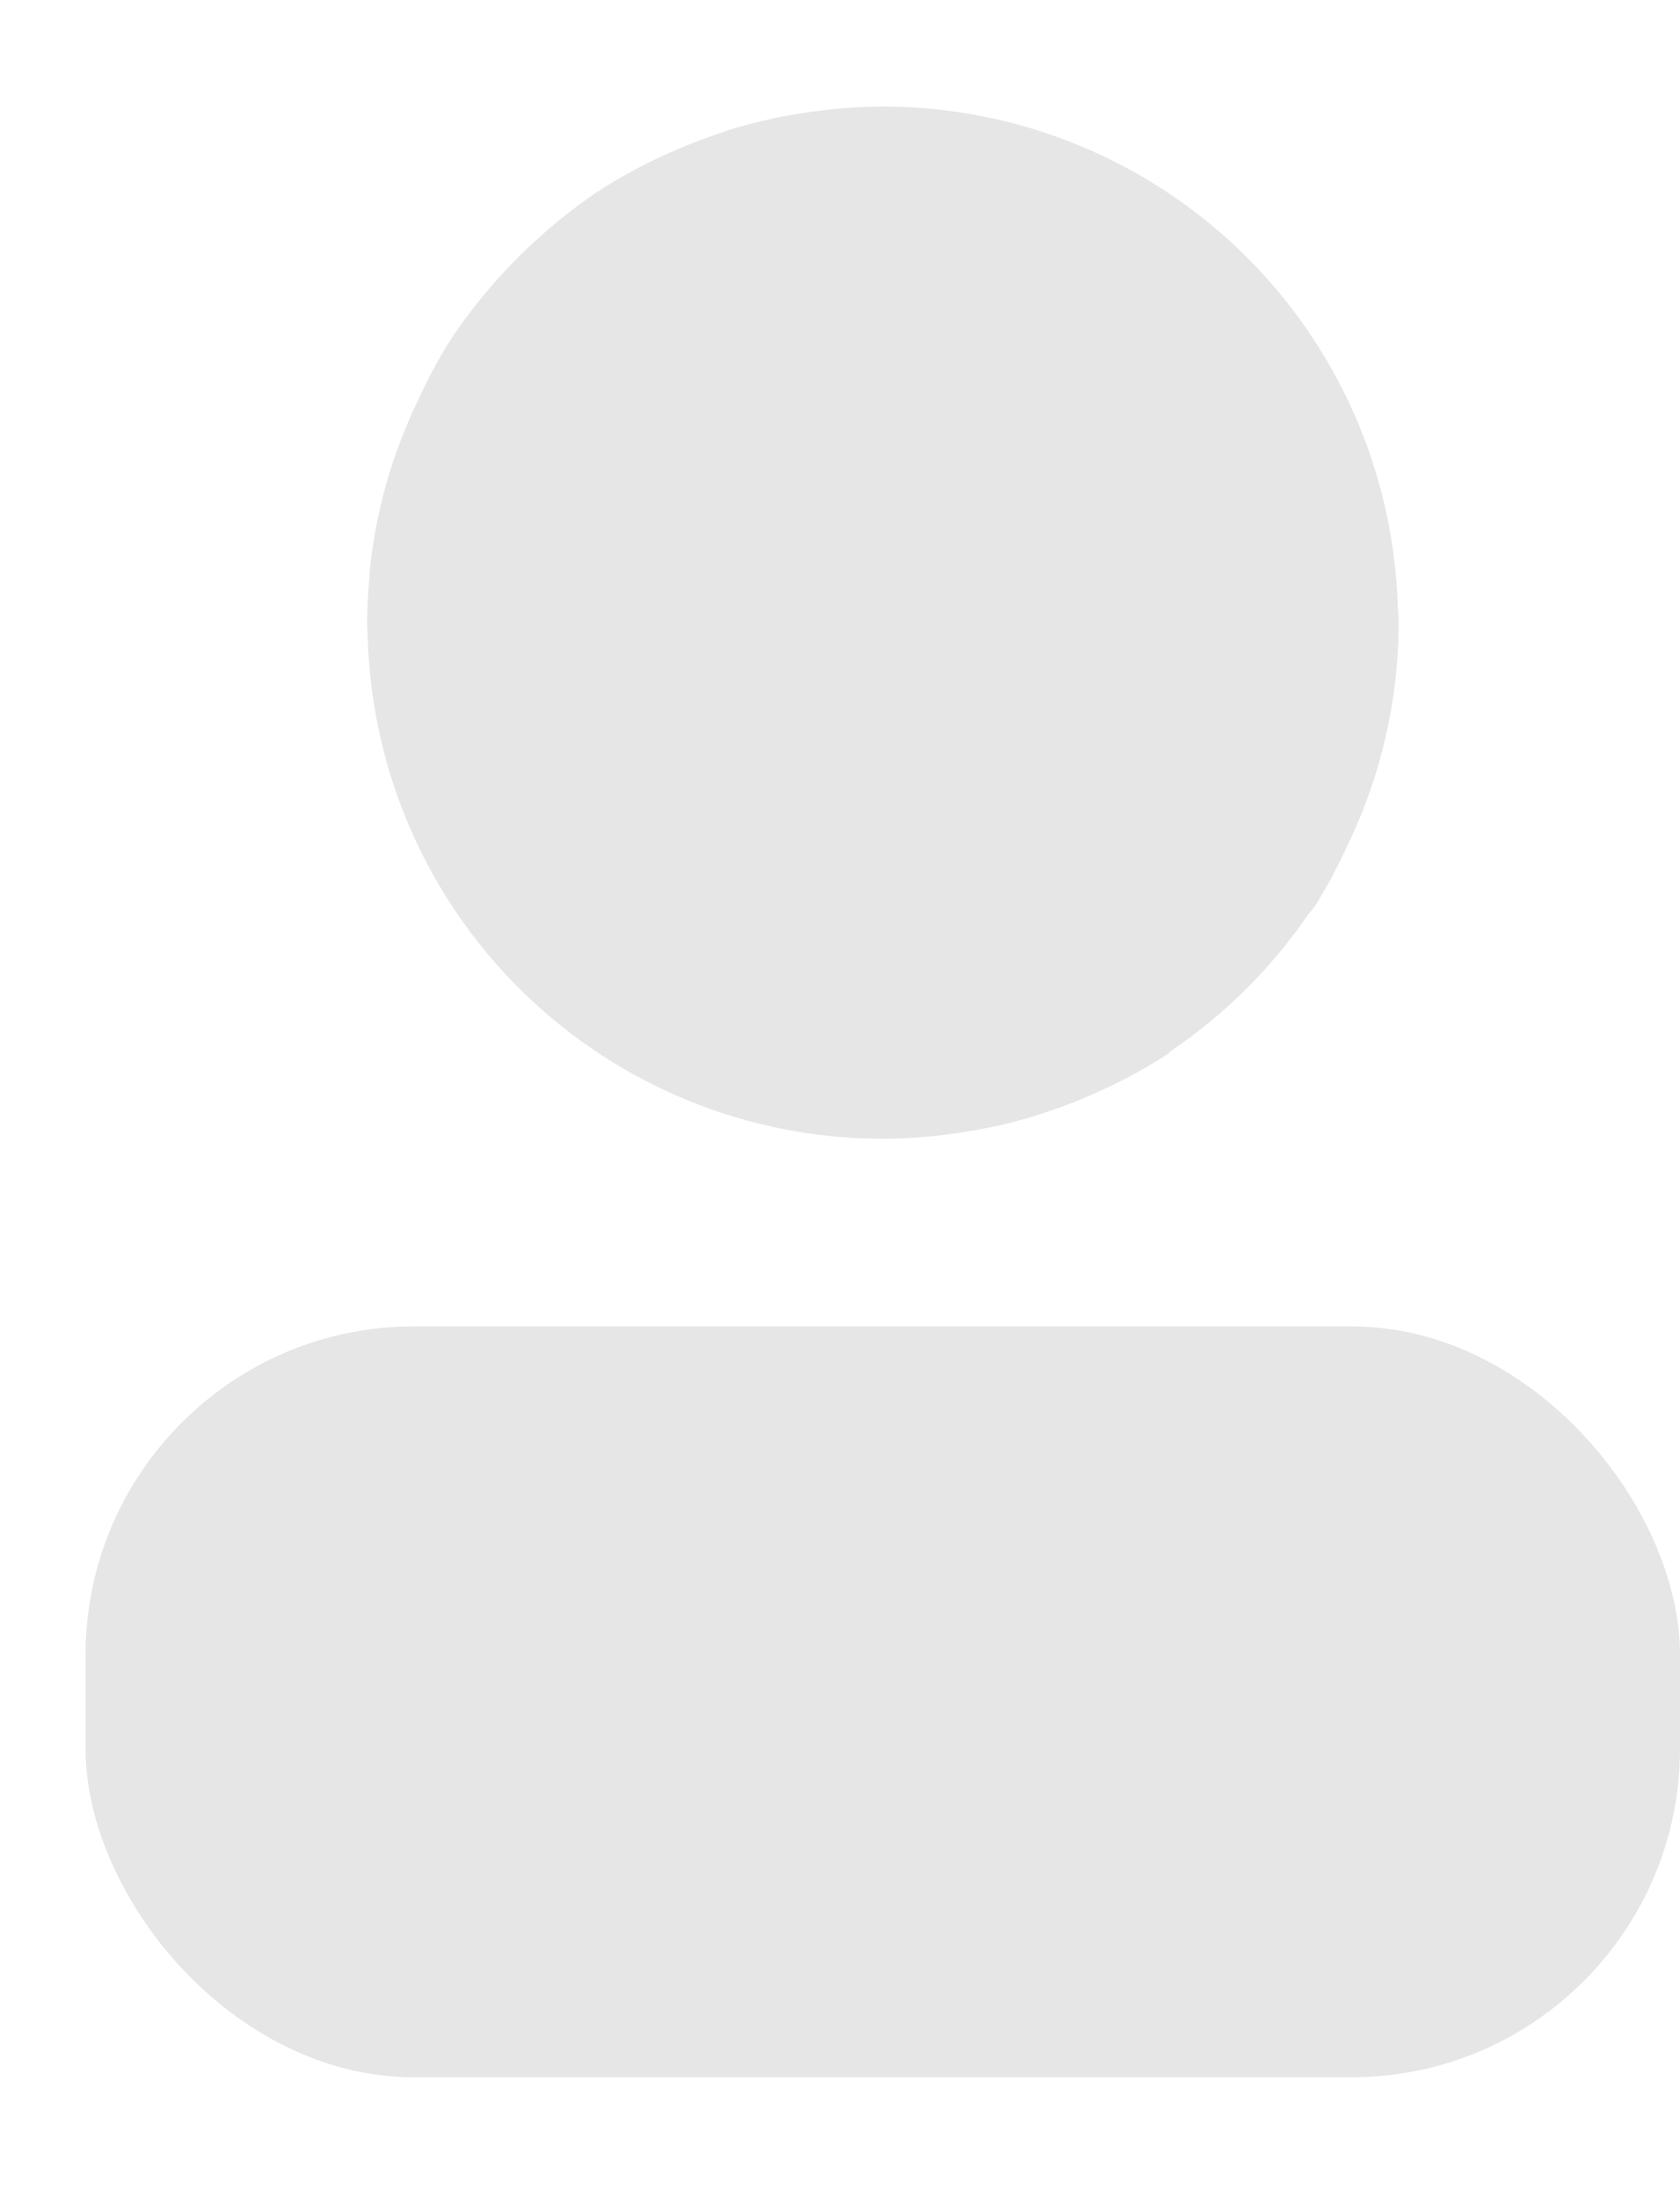 <svg width="13" height="17" viewBox="0 0 13 17" fill="none" xmlns="http://www.w3.org/2000/svg">
<path d="M3.202 10.258H10.46C11.863 10.258 13 11.661 13 12.799V13.524C13 14.927 11.863 16.065 10.46 16.065H3.202C1.799 16.065 0.662 14.662 0.662 13.524V12.799C0.662 11.396 1.799 10.258 3.202 10.258V10.258Z" fill="#E6E6E6"/>
<path d="M2.846 4.941C2.878 5.977 3.312 6.96 4.055 7.681C4.799 8.403 5.795 8.807 6.831 8.807C6.952 8.807 7.073 8.8 7.194 8.789C7.231 8.786 7.267 8.781 7.303 8.777C7.391 8.766 7.479 8.753 7.566 8.737C7.599 8.73 7.632 8.725 7.664 8.719C7.777 8.695 7.889 8.666 7.999 8.633C8.023 8.625 8.047 8.617 8.072 8.609C8.167 8.578 8.261 8.544 8.354 8.506L8.415 8.48C8.63 8.389 8.837 8.28 9.033 8.154C9.043 8.147 9.048 8.137 9.058 8.13C9.479 7.846 9.842 7.484 10.128 7.065C10.144 7.049 10.158 7.032 10.171 7.014C10.266 6.863 10.351 6.705 10.425 6.542C10.686 6.004 10.822 5.414 10.823 4.815V4.807C10.823 4.767 10.818 4.729 10.816 4.69L10.816 4.69C10.785 3.654 10.351 2.671 9.607 1.949C8.863 1.228 7.868 0.824 6.831 0.824C6.71 0.824 6.59 0.831 6.471 0.842C6.434 0.845 6.396 0.85 6.359 0.854C6.272 0.864 6.186 0.878 6.101 0.893C6.064 0.9 6.031 0.905 5.996 0.913C5.885 0.937 5.776 0.965 5.667 0.997C5.638 1.006 5.609 1.017 5.58 1.027C5.492 1.056 5.406 1.087 5.321 1.122C5.294 1.133 5.267 1.144 5.241 1.155V1.155C5.027 1.246 4.82 1.356 4.624 1.482C4.178 1.785 3.794 2.17 3.493 2.617C3.394 2.774 3.306 2.937 3.23 3.106C3.032 3.517 2.907 3.96 2.861 4.414C2.861 4.433 2.861 4.452 2.858 4.471C2.848 4.585 2.841 4.699 2.841 4.815V4.824C2.84 4.863 2.845 4.902 2.846 4.941L2.846 4.941Z" fill="#E6E6E6"/>
</svg>
